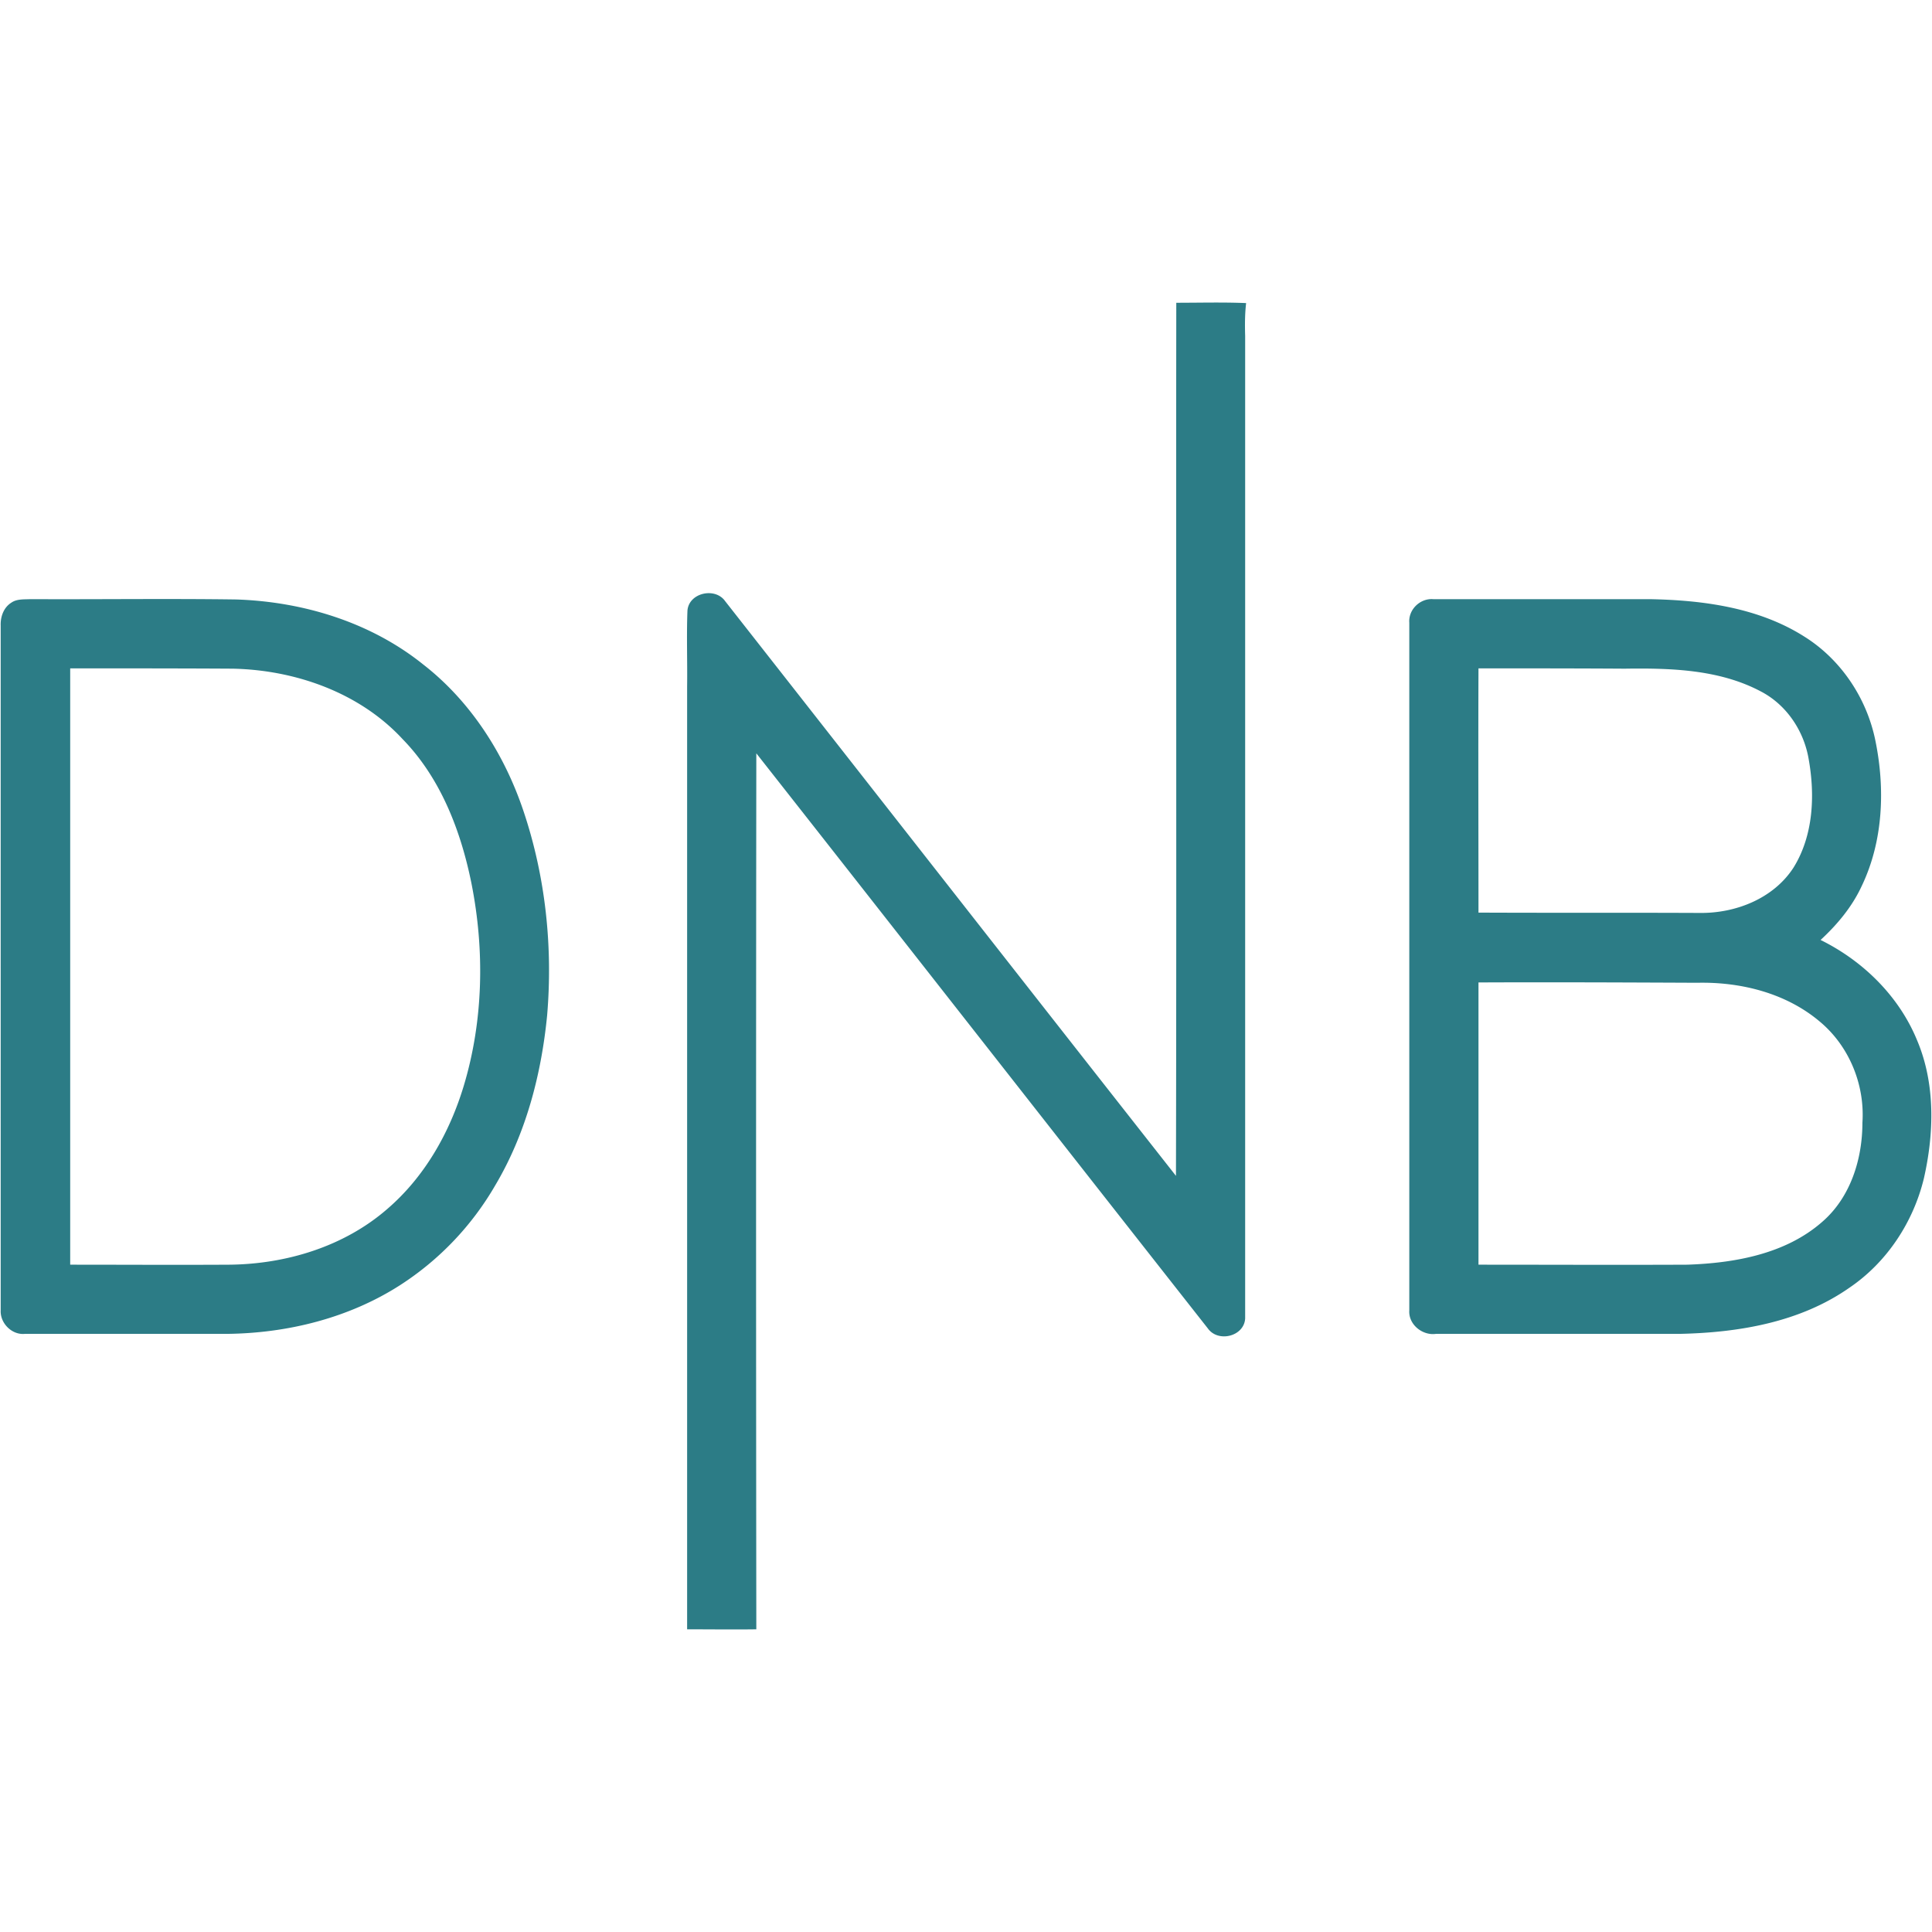 <svg xmlns="http://www.w3.org/2000/svg" width="487" height="487"><g fill="#2c7c86"><path d="M296.508 76.318c5.841 0 11.763-.162 17.604.08-.325 2.759-.325 5.518-.244 8.275v247.663c-.243 4.543-6.815 6.165-9.41 2.514-37.965-48.267-75.847-96.696-113.813-144.962-.081 73.576-.081 147.234 0 220.812-5.84.08-11.6 0-17.441 0V173.014c.081-6.326-.161-12.736.081-19.064.326-4.542 6.976-6.002 9.492-2.433 37.883 48.267 75.767 96.697 113.65 144.883.162-73.172 0-146.667.08-220.082M17.695 168.472v150.317c13.385 0 26.77.082 40.237 0 14.196-.163 28.716-4.543 39.586-13.953 9.492-8.112 15.82-19.307 19.388-31.15 4.949-16.468 5.273-34.153 1.947-50.944-2.677-13.304-7.787-26.61-17.36-36.424-10.87-11.762-27.094-17.441-42.832-17.766-13.709-.08-27.338-.08-40.966-.08zm41.94-17.36c16.873.568 33.827 5.76 47.05 16.386 12.006 9.328 20.524 22.714 25.31 37.072 5.516 16.468 7.382 34.07 5.922 51.35-1.461 14.926-5.355 29.853-13.06 42.832a73.977 73.977 0 01-23.931 25.148c-12.98 8.355-28.474 12.167-43.725 12.33H6.257c-3.245.324-6.247-2.677-6.084-5.92V157.681c-.081-2.19.73-4.542 2.676-5.76 1.38-.973 3.164-.81 4.868-.892 17.28.082 34.64-.162 51.918.082M372.681 247.646v71.143c17.522 0 35.126.082 52.647 0 11.925-.406 24.743-2.677 33.99-10.79 7.14-6.165 10.14-15.818 10.14-24.985.65-9.573-3.325-19.306-10.707-25.47-8.518-7.22-19.955-10.06-30.907-9.818-18.416-.08-36.748-.161-55.163-.08zm0-79.174c-.081 20.524 0 41.046 0 61.57 18.658.082 37.235 0 55.892.082 9.006.08 18.496-3.651 23.526-11.438 5.029-8.112 5.434-18.253 3.813-27.338-1.217-7.22-5.679-13.791-12.168-17.116-10.465-5.516-22.715-5.842-34.233-5.68-12.331-.08-24.582-.08-36.83-.08zm43.156-17.442c13.386.244 27.419 2.11 38.939 9.41 9.248 5.76 15.737 15.494 17.927 26.12 2.514 12.17 2.029 25.392-3.406 36.749-2.434 5.273-6.165 9.735-10.384 13.63 10.708 5.271 19.794 14.195 24.336 25.309 4.624 10.952 4.299 23.361 1.703 34.801-2.676 11.032-9.328 21.172-18.819 27.581-12.412 8.68-27.826 11.275-42.67 11.6h-61.49c-3.406.487-6.976-2.352-6.732-5.92V156.952c-.244-3.327 2.756-6.165 6.002-5.923h54.594"/></g></svg>